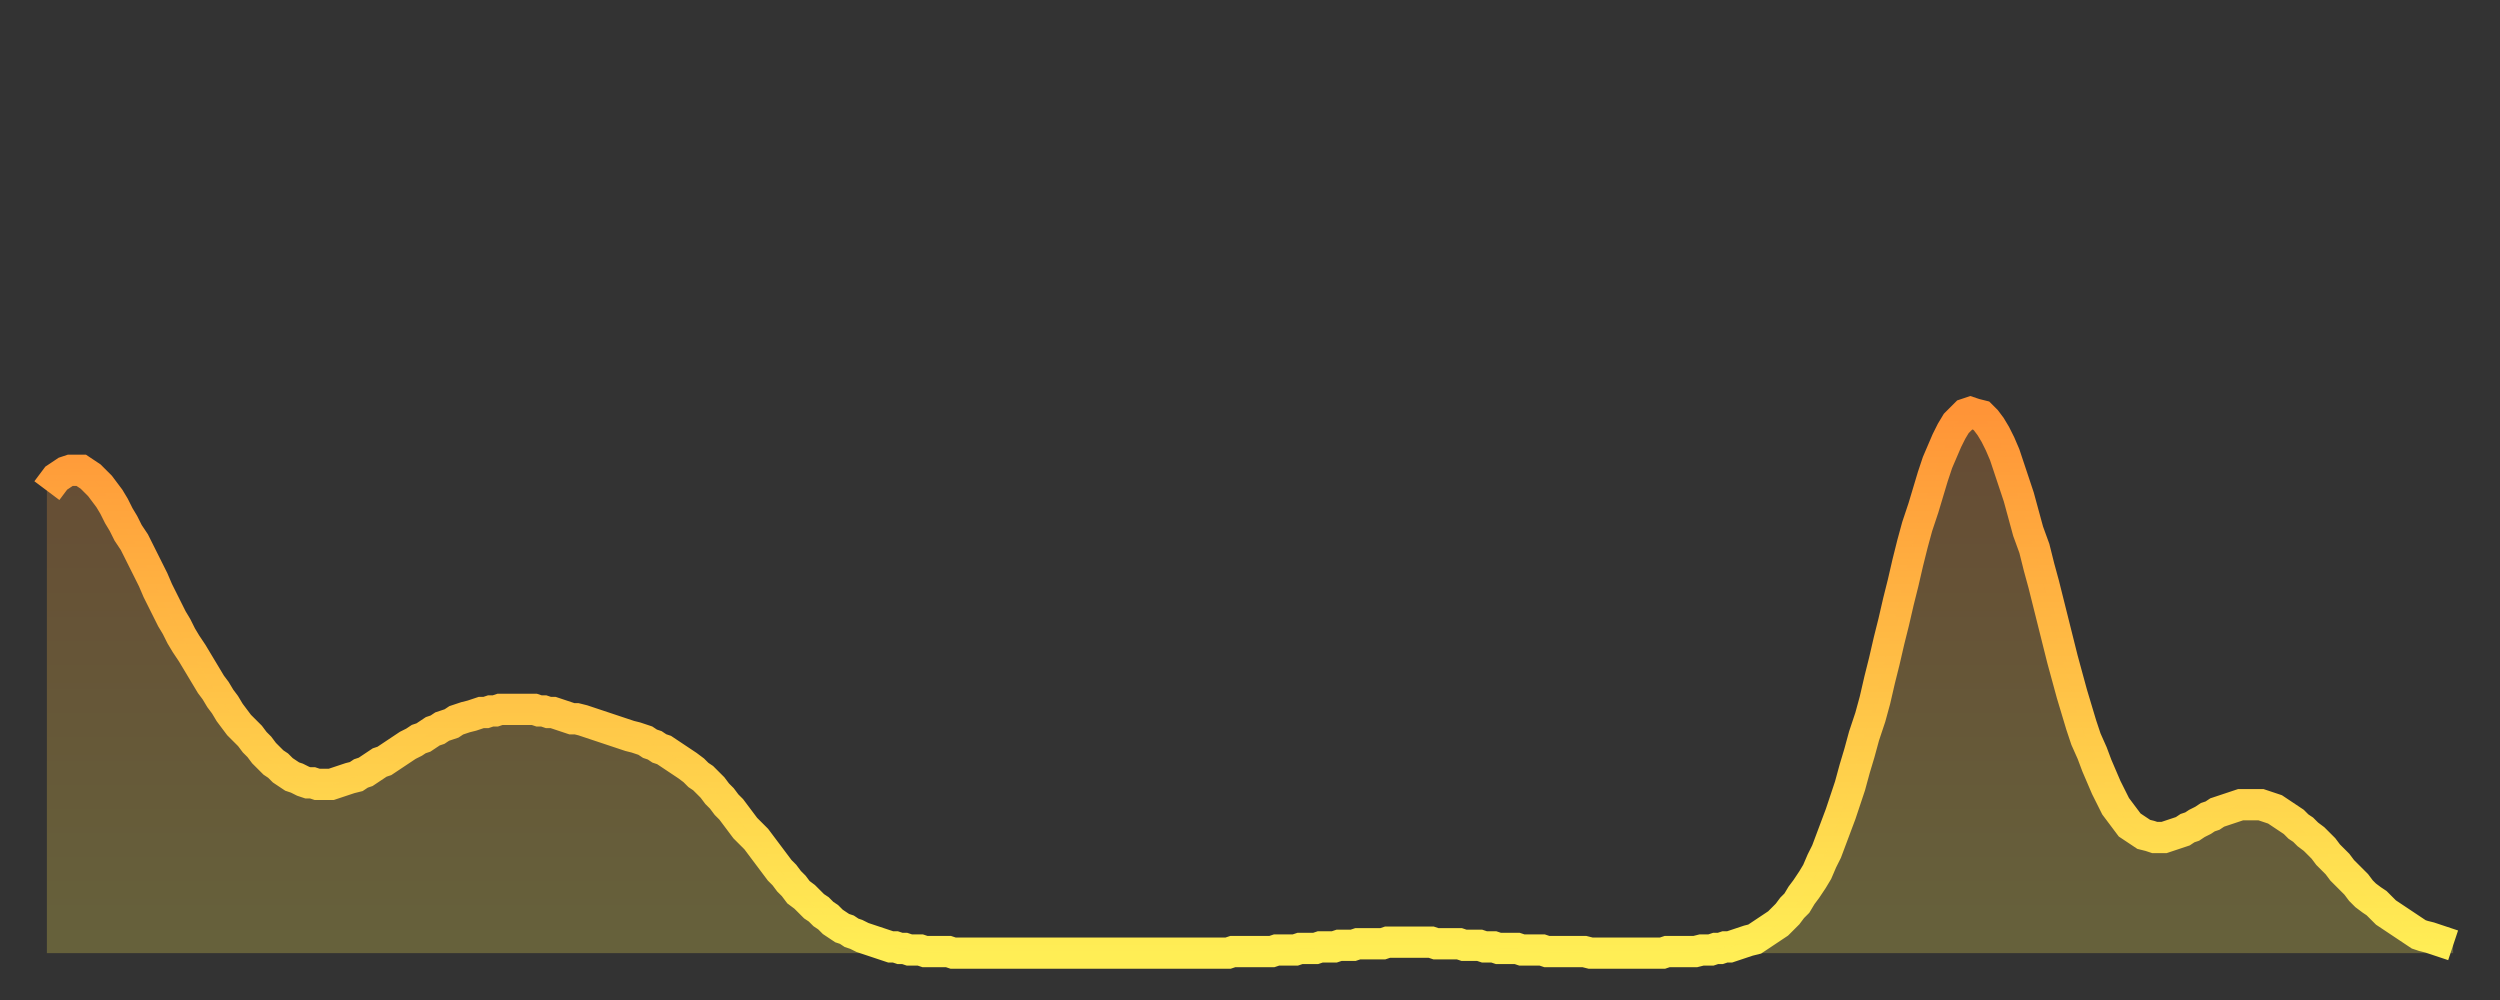 <?xml version="1.0" encoding="utf-8" ?>
<svg baseProfile="full" height="64" version="1.1" width="160" xmlns="http://www.w3.org/2000/svg" xmlns:ev="http://www.w3.org/2001/xml-events" xmlns:xlink="http://www.w3.org/1999/xlink"><rect width="100%" height="100%" fill="#333333" stroke="none"/><defs><linearGradient id="id100360" x1="0" x2="0" y1="0" y2="1"><stop offset="0%" stop-color="#ff9437" /><stop offset="50%" stop-color="#ffc146" /><stop offset="100%" stop-color="#ffee55" /></linearGradient></defs><g transform="translate(3,3)"><g><path d="M 0.0 28.4 L 0.3 28.0 0.6 27.6 0.9 27.4 1.2 27.2 1.5 27.1 1.9 27.1 2.2 27.1 2.5 27.3 2.8 27.5 3.1 27.8 3.4 28.1 3.7 28.5 4.0 28.9 4.3 29.4 4.6 30.0 4.9 30.5 5.2 31.1 5.6 31.7 5.9 32.3 6.2 32.9 6.5 33.5 6.8 34.1 7.1 34.8 7.4 35.4 7.7 36.0 8.0 36.6 8.3 37.1 8.6 37.7 8.9 38.2 9.3 38.8 9.6 39.3 9.9 39.8 10.2 40.3 10.5 40.8 10.8 41.2 11.1 41.7 11.4 42.1 11.7 42.6 12.0 43.0 12.3 43.4 12.7 43.8 13.0 44.1 13.3 44.5 13.6 44.8 13.9 45.2 14.2 45.5 14.5 45.8 14.8 46.0 15.1 46.3 15.4 46.5 15.7 46.7 16.0 46.8 16.4 47.0 16.7 47.1 17.0 47.1 17.3 47.2 17.6 47.2 17.9 47.2 18.2 47.2 18.5 47.1 18.8 47.0 19.1 46.9 19.4 46.8 19.8 46.7 20.1 46.5 20.4 46.4 20.7 46.2 21.0 46.0 21.3 45.8 21.6 45.7 21.9 45.5 22.2 45.3 22.5 45.1 22.8 44.9 23.1 44.7 23.5 44.5 23.8 44.3 24.1 44.2 24.4 44.0 24.7 43.8 25.0 43.7 25.3 43.5 25.6 43.4 25.9 43.3 26.2 43.1 26.5 43.0 26.8 42.9 27.2 42.8 27.5 42.7 27.8 42.6 28.1 42.6 28.4 42.5 28.7 42.5 29.0 42.4 29.3 42.4 29.6 42.4 29.9 42.4 30.2 42.4 30.6 42.4 30.9 42.4 31.2 42.4 31.5 42.5 31.8 42.5 32.1 42.6 32.4 42.6 32.7 42.7 33.0 42.8 33.3 42.9 33.6 43.0 33.9 43.0 34.3 43.1 34.6 43.2 34.9 43.3 35.2 43.4 35.5 43.5 35.8 43.6 36.1 43.7 36.4 43.8 36.7 43.9 37.0 44.0 37.3 44.1 37.7 44.2 38.0 44.3 38.3 44.4 38.6 44.6 38.9 44.7 39.2 44.9 39.5 45.0 39.8 45.2 40.1 45.4 40.4 45.6 40.7 45.8 41.0 46.0 41.4 46.3 41.7 46.6 42.0 46.8 42.3 47.1 42.6 47.4 42.9 47.8 43.2 48.1 43.5 48.5 43.8 48.8 44.1 49.2 44.4 49.6 44.7 50.0 45.1 50.4 45.4 50.7 45.7 51.1 46.0 51.5 46.3 51.9 46.6 52.3 46.9 52.7 47.2 53.0 47.5 53.4 47.8 53.7 48.1 54.1 48.5 54.4 48.8 54.7 49.1 55.0 49.4 55.2 49.7 55.5 50.0 55.7 50.3 56.0 50.6 56.2 50.9 56.4 51.2 56.5 51.5 56.7 51.8 56.8 52.2 57.0 52.5 57.1 52.8 57.2 53.1 57.3 53.4 57.4 53.7 57.5 54.0 57.6 54.3 57.6 54.6 57.7 54.9 57.7 55.2 57.8 55.6 57.8 55.9 57.8 56.2 57.9 56.5 57.9 56.8 57.9 57.1 57.9 57.4 57.9 57.7 57.9 58.0 58.0 58.3 58.0 58.6 58.0 58.9 58.0 59.3 58.0 59.6 58.0 59.9 58.0 60.2 58.0 60.5 58.0 60.8 58.0 61.1 58.0 61.4 58.0 61.7 58.0 62.0 58.0 62.3 58.0 62.6 58.0 63.0 58.0 63.3 58.0 63.6 58.0 63.9 58.0 64.2 58.0 64.5 58.0 64.8 58.0 65.1 58.0 65.4 58.0 65.7 58.0 66.0 58.0 66.4 58.0 66.7 58.0 67.0 58.0 67.3 58.0 67.6 58.0 67.9 58.0 68.2 58.0 68.5 58.0 68.8 58.0 69.1 58.0 69.4 58.0 69.7 58.0 70.1 58.0 70.4 58.0 70.7 58.0 71.0 58.0 71.3 58.0 71.6 58.0 71.9 58.0 72.2 58.0 72.5 58.0 72.8 58.0 73.1 58.0 73.5 58.0 73.8 58.0 74.1 58.0 74.4 58.0 74.7 58.0 75.0 58.0 75.3 58.0 75.6 58.0 75.9 57.9 76.2 57.9 76.5 57.9 76.8 57.9 77.2 57.9 77.5 57.9 77.8 57.9 78.1 57.9 78.4 57.9 78.7 57.8 79.0 57.8 79.3 57.8 79.6 57.8 79.9 57.8 80.2 57.7 80.5 57.7 80.9 57.7 81.2 57.7 81.5 57.6 81.8 57.6 82.1 57.6 82.4 57.6 82.7 57.5 83.0 57.5 83.3 57.5 83.6 57.5 83.9 57.4 84.3 57.4 84.6 57.4 84.9 57.4 85.2 57.4 85.5 57.4 85.8 57.3 86.1 57.3 86.4 57.3 86.7 57.3 87.0 57.3 87.3 57.3 87.6 57.3 88.0 57.3 88.3 57.3 88.6 57.3 88.9 57.4 89.2 57.4 89.5 57.4 89.8 57.4 90.1 57.4 90.4 57.4 90.7 57.5 91.0 57.5 91.4 57.5 91.7 57.5 92.0 57.6 92.3 57.6 92.6 57.6 92.9 57.7 93.2 57.7 93.5 57.7 93.8 57.7 94.1 57.7 94.4 57.8 94.7 57.8 95.1 57.8 95.4 57.8 95.7 57.8 96.0 57.9 96.3 57.9 96.6 57.9 96.9 57.9 97.2 57.9 97.5 57.9 97.8 57.9 98.1 57.9 98.4 57.9 98.8 58.0 99.1 58.0 99.4 58.0 99.7 58.0 100.0 58.0 100.3 58.0 100.6 58.0 100.9 58.0 101.2 58.0 101.5 58.0 101.8 58.0 102.2 58.0 102.5 58.0 102.8 58.0 103.1 58.0 103.4 58.0 103.7 57.9 104.0 57.9 104.3 57.9 104.6 57.9 104.9 57.9 105.2 57.9 105.5 57.9 105.9 57.8 106.2 57.8 106.5 57.8 106.8 57.7 107.1 57.7 107.4 57.6 107.7 57.6 108.0 57.5 108.3 57.4 108.6 57.3 108.9 57.2 109.3 57.1 109.6 56.9 109.9 56.7 110.2 56.5 110.5 56.3 110.8 56.1 111.1 55.8 111.4 55.5 111.7 55.1 112.0 54.8 112.3 54.3 112.6 53.9 113.0 53.3 113.3 52.8 113.6 52.1 113.9 51.5 114.2 50.7 114.5 49.9 114.8 49.1 115.1 48.2 115.4 47.3 115.7 46.2 116.0 45.2 116.3 44.1 116.7 42.9 117.0 41.8 117.3 40.5 117.6 39.3 117.9 38.0 118.2 36.8 118.5 35.5 118.8 34.3 119.1 33.0 119.4 31.8 119.7 30.7 120.1 29.5 120.4 28.5 120.7 27.5 121.0 26.6 121.3 25.9 121.6 25.2 121.9 24.6 122.2 24.1 122.5 23.8 122.8 23.5 123.1 23.4 123.4 23.5 123.8 23.6 124.1 23.9 124.4 24.3 124.7 24.8 125.0 25.4 125.3 26.1 125.6 27.0 125.9 27.9 126.2 28.8 126.5 29.9 126.8 31.0 127.2 32.1 127.5 33.3 127.8 34.4 128.1 35.6 128.4 36.8 128.7 38.0 129.0 39.2 129.3 40.3 129.6 41.4 129.9 42.4 130.2 43.4 130.5 44.3 130.9 45.2 131.2 46.0 131.5 46.7 131.8 47.4 132.1 48.0 132.4 48.6 132.7 49.0 133.0 49.4 133.3 49.8 133.6 50.0 133.9 50.2 134.2 50.4 134.6 50.5 134.9 50.6 135.2 50.6 135.5 50.6 135.8 50.5 136.1 50.4 136.4 50.3 136.7 50.2 137.0 50.0 137.3 49.9 137.6 49.7 138.0 49.5 138.3 49.3 138.6 49.2 138.9 49.0 139.2 48.9 139.5 48.8 139.8 48.7 140.1 48.6 140.4 48.5 140.7 48.5 141.0 48.5 141.3 48.5 141.7 48.5 142.0 48.6 142.3 48.7 142.6 48.8 142.9 49.0 143.2 49.2 143.5 49.4 143.8 49.6 144.1 49.9 144.4 50.1 144.7 50.4 145.1 50.7 145.4 51.0 145.7 51.3 146.0 51.7 146.3 52.0 146.6 52.3 146.9 52.7 147.2 53.0 147.5 53.3 147.8 53.6 148.1 54.0 148.4 54.3 148.8 54.6 149.1 54.8 149.4 55.1 149.7 55.4 150.0 55.6 150.3 55.8 150.6 56.0 150.9 56.2 151.2 56.4 151.5 56.6 151.8 56.8 152.1 56.9 152.5 57.0 152.8 57.1 153.1 57.2 153.4 57.3 153.7 57.4 154.0 57.5" fill="none" id="graph-curve" opacity="1" stroke="url(#id100360)" stroke-width="2" /><path d="M 0 58 L 0.0 28.4 0.3 28.0 0.6 27.6 0.9 27.4 1.2 27.2 1.5 27.1 1.9 27.1 2.2 27.1 2.5 27.3 2.8 27.5 3.1 27.8 3.4 28.1 3.7 28.5 4.0 28.9 4.3 29.4 4.6 30.0 4.9 30.5 5.2 31.1 5.6 31.7 5.9 32.3 6.2 32.9 6.5 33.5 6.8 34.1 7.1 34.8 7.4 35.4 7.7 36.0 8.0 36.6 8.3 37.1 8.6 37.7 8.9 38.2 9.3 38.8 9.6 39.3 9.9 39.8 10.2 40.3 10.5 40.8 10.8 41.2 11.1 41.7 11.4 42.1 11.7 42.6 12.0 43.0 12.3 43.4 12.7 43.8 13.0 44.1 13.3 44.5 13.6 44.8 13.9 45.2 14.2 45.5 14.5 45.8 14.8 46.0 15.1 46.3 15.4 46.5 15.7 46.7 16.0 46.8 16.4 47.0 16.7 47.1 17.0 47.1 17.3 47.2 17.6 47.2 17.9 47.2 18.2 47.2 18.5 47.1 18.8 47.0 19.1 46.9 19.4 46.8 19.8 46.7 20.1 46.5 20.4 46.4 20.7 46.2 21.0 46.0 21.3 45.8 21.6 45.7 21.9 45.5 22.2 45.3 22.5 45.1 22.8 44.9 23.1 44.7 23.5 44.5 23.8 44.3 24.1 44.2 24.4 44.0 24.7 43.8 25.0 43.7 25.3 43.5 25.6 43.4 25.9 43.3 26.2 43.1 26.5 43.0 26.8 42.9 27.2 42.8 27.5 42.7 27.8 42.6 28.1 42.6 28.4 42.5 28.7 42.5 29.0 42.4 29.3 42.4 29.6 42.4 29.9 42.4 30.2 42.4 30.6 42.4 30.9 42.4 31.2 42.4 31.5 42.5 31.8 42.5 32.1 42.6 32.4 42.6 32.7 42.7 33.0 42.8 33.3 42.9 33.6 43.0 33.9 43.0 34.3 43.1 34.6 43.2 34.9 43.3 35.2 43.4 35.5 43.5 35.8 43.6 36.1 43.7 36.4 43.8 36.7 43.9 37.0 44.0 37.3 44.1 37.7 44.2 38.0 44.3 38.3 44.4 38.6 44.6 38.9 44.7 39.2 44.9 39.5 45.0 39.8 45.2 40.1 45.4 40.4 45.6 40.7 45.8 41.0 46.0 41.4 46.3 41.7 46.6 42.0 46.8 42.3 47.1 42.6 47.4 42.9 47.8 43.2 48.1 43.5 48.5 43.8 48.8 44.1 49.2 44.4 49.6 44.7 50.0 45.1 50.4 45.4 50.7 45.7 51.1 46.0 51.5 46.3 51.9 46.6 52.3 46.9 52.7 47.2 53.0 47.5 53.4 47.8 53.7 48.1 54.1 48.5 54.4 48.8 54.7 49.1 55.0 49.4 55.2 49.7 55.5 50.0 55.7 50.3 56.0 50.6 56.2 50.9 56.4 51.2 56.5 51.5 56.7 51.8 56.8 52.2 57.0 52.5 57.1 52.8 57.2 53.1 57.3 53.4 57.4 53.7 57.5 54.0 57.6 54.3 57.6 54.6 57.7 54.9 57.7 55.2 57.8 55.6 57.8 55.9 57.8 56.2 57.9 56.5 57.9 56.8 57.9 57.1 57.9 57.4 57.9 57.7 57.9 58.0 58.0 58.3 58.0 58.6 58.0 58.9 58.0 59.3 58.0 59.6 58.0 59.9 58.0 60.2 58.0 60.5 58.0 60.8 58.0 61.1 58.0 61.4 58.0 61.7 58.0 62.0 58.0 62.3 58.0 62.6 58.0 63.0 58.0 63.3 58.0 63.6 58.0 63.9 58.0 64.2 58.0 64.5 58.0 64.8 58.0 65.1 58.0 65.4 58.0 65.7 58.0 66.0 58.0 66.4 58.0 66.7 58.0 67.0 58.0 67.3 58.0 67.6 58.0 67.9 58.0 68.2 58.0 68.5 58.0 68.8 58.0 69.1 58.0 69.4 58.0 69.7 58.0 70.1 58.0 70.4 58.0 70.7 58.0 71.0 58.0 71.3 58.0 71.6 58.0 71.9 58.0 72.2 58.0 72.5 58.0 72.8 58.0 73.1 58.0 73.5 58.0 73.8 58.0 74.1 58.0 74.4 58.0 74.7 58.0 75.0 58.0 75.3 58.0 75.6 58.0 75.9 57.9 76.2 57.9 76.5 57.9 76.8 57.9 77.2 57.9 77.5 57.9 77.8 57.9 78.1 57.9 78.4 57.9 78.7 57.8 79.0 57.8 79.3 57.8 79.6 57.8 79.9 57.8 80.2 57.7 80.5 57.7 80.9 57.7 81.2 57.7 81.5 57.6 81.8 57.6 82.1 57.6 82.4 57.6 82.7 57.5 83.0 57.5 83.3 57.5 83.6 57.5 83.9 57.4 84.3 57.4 84.6 57.4 84.9 57.4 85.2 57.4 85.5 57.4 85.8 57.3 86.1 57.3 86.4 57.3 86.7 57.3 87.0 57.3 87.3 57.3 87.6 57.3 88.0 57.3 88.3 57.3 88.6 57.3 88.9 57.4 89.2 57.4 89.5 57.4 89.8 57.4 90.1 57.4 90.4 57.4 90.7 57.5 91.0 57.5 91.4 57.5 91.7 57.5 92.0 57.6 92.3 57.6 92.6 57.6 92.9 57.7 93.2 57.7 93.5 57.7 93.8 57.7 94.1 57.7 94.4 57.8 94.7 57.8 95.1 57.8 95.4 57.8 95.7 57.8 96.0 57.9 96.3 57.9 96.6 57.9 96.9 57.9 97.2 57.9 97.5 57.9 97.8 57.9 98.1 57.9 98.4 57.9 98.8 58.0 99.1 58.0 99.4 58.0 99.7 58.0 100.0 58.0 100.3 58.0 100.6 58.0 100.9 58.0 101.2 58.0 101.5 58.0 101.8 58.0 102.2 58.0 102.5 58.0 102.8 58.0 103.1 58.0 103.4 58.0 103.7 57.9 104.0 57.9 104.3 57.9 104.6 57.9 104.9 57.9 105.2 57.9 105.5 57.9 105.9 57.8 106.2 57.8 106.5 57.8 106.8 57.7 107.1 57.7 107.4 57.6 107.7 57.6 108.0 57.5 108.3 57.4 108.6 57.3 108.9 57.2 109.3 57.1 109.6 56.9 109.9 56.7 110.2 56.5 110.5 56.3 110.8 56.1 111.1 55.8 111.4 55.5 111.7 55.1 112.0 54.8 112.3 54.3 112.6 53.9 113.0 53.3 113.3 52.8 113.6 52.1 113.9 51.5 114.2 50.7 114.5 49.9 114.8 49.1 115.1 48.2 115.4 47.3 115.7 46.2 116.0 45.2 116.3 44.1 116.7 42.9 117.0 41.8 117.3 40.5 117.6 39.3 117.9 38.0 118.2 36.8 118.5 35.5 118.8 34.3 119.1 33.0 119.4 31.8 119.7 30.7 120.1 29.5 120.4 28.5 120.7 27.5 121.0 26.6 121.3 25.9 121.6 25.2 121.9 24.6 122.2 24.1 122.5 23.8 122.8 23.5 123.1 23.4 123.4 23.5 123.8 23.6 124.1 23.9 124.4 24.3 124.7 24.8 125.0 25.4 125.3 26.1 125.6 27.0 125.9 27.9 126.2 28.8 126.5 29.9 126.8 31.0 127.2 32.1 127.5 33.3 127.8 34.4 128.1 35.6 128.4 36.8 128.7 38.0 129.0 39.2 129.3 40.3 129.6 41.4 129.9 42.4 130.2 43.4 130.5 44.3 130.9 45.2 131.2 46.0 131.5 46.7 131.8 47.4 132.1 48.0 132.4 48.6 132.7 49.0 133.0 49.4 133.3 49.8 133.6 50.0 133.9 50.2 134.2 50.4 134.6 50.5 134.9 50.6 135.2 50.6 135.5 50.6 135.8 50.5 136.1 50.4 136.4 50.3 136.7 50.2 137.0 50.0 137.3 49.9 137.6 49.7 138.0 49.5 138.3 49.3 138.6 49.2 138.9 49.0 139.2 48.9 139.5 48.8 139.8 48.7 140.1 48.6 140.4 48.5 140.7 48.5 141.0 48.5 141.3 48.5 141.7 48.5 142.0 48.6 142.3 48.7 142.6 48.8 142.9 49.0 143.2 49.2 143.5 49.4 143.8 49.6 144.1 49.9 144.4 50.1 144.7 50.4 145.1 50.7 145.4 51.0 145.7 51.3 146.0 51.7 146.3 52.0 146.6 52.3 146.9 52.7 147.2 53.0 147.5 53.3 147.8 53.6 148.1 54.0 148.4 54.3 148.8 54.6 149.1 54.8 149.4 55.1 149.7 55.4 150.0 55.6 150.3 55.8 150.6 56.0 150.9 56.2 151.2 56.4 151.5 56.6 151.8 56.8 152.1 56.9 152.5 57.0 152.8 57.1 153.1 57.2 153.4 57.3 153.7 57.4 154.0 57.5 154 58" fill="url(#id100360)" fill-opacity=".25" id="graph-shadow" /></g></g></svg>